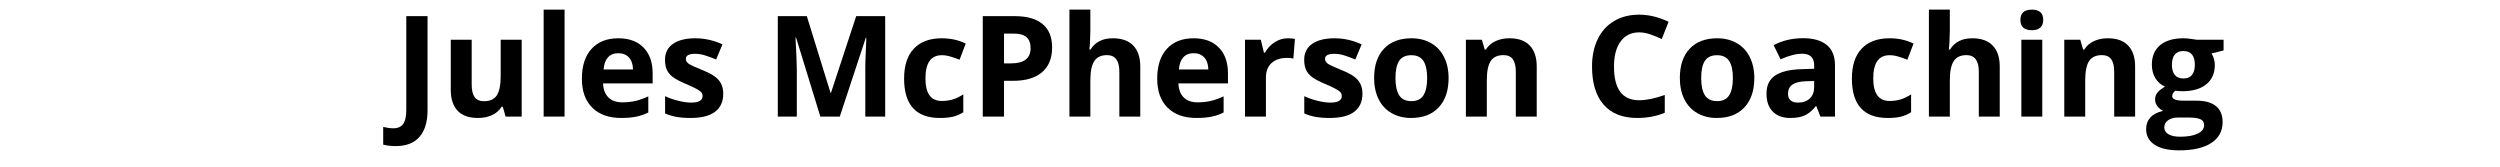 <svg xmlns="http://www.w3.org/2000/svg" xmlns:xlink="http://www.w3.org/1999/xlink" width="600" zoomAndPan="magnify" viewBox="0 0 450 30" height="40" preserveAspectRatio="xMidYMid meet" version="1.2"><defs/><g id="1b73c9dc8b"><g style="fill:#000000;fill-opacity:1;"><g transform="translate(70.85, 20.984)"><path style="stroke:none" d="M 0.391 5.312 C -0.484 5.312 -1.238 5.223 -1.875 5.047 L -1.875 1.859 C -1.219 2.023 -0.617 2.109 -0.078 2.109 C 0.766 2.109 1.367 1.844 1.734 1.312 C 2.098 0.789 2.281 -0.023 2.281 -1.141 L 2.281 -18.078 L 6.109 -18.078 L 6.109 -1.156 C 6.109 0.945 5.625 2.551 4.656 3.656 C 3.695 4.758 2.273 5.312 0.391 5.312 Z M 0.391 5.312 "/></g></g><g style="fill:#000000;fill-opacity:1;"><g transform="translate(79.232, 20.984)"><path style="stroke:none" d="M 11.781 0 L 11.266 -1.766 L 11.062 -1.766 C 10.664 -1.117 10.094 -0.617 9.344 -0.266 C 8.602 0.078 7.758 0.25 6.812 0.25 C 5.188 0.25 3.961 -0.18 3.141 -1.047 C 2.316 -1.922 1.906 -3.176 1.906 -4.812 L 1.906 -13.828 L 5.672 -13.828 L 5.672 -5.75 C 5.672 -4.75 5.848 -4 6.203 -3.5 C 6.555 -3.008 7.125 -2.766 7.906 -2.766 C 8.957 -2.766 9.719 -3.113 10.188 -3.812 C 10.656 -4.52 10.891 -5.691 10.891 -7.328 L 10.891 -13.828 L 14.672 -13.828 L 14.672 0 Z M 11.781 0 "/></g></g><g style="fill:#000000;fill-opacity:1;"><g transform="translate(95.873, 20.984)"><path style="stroke:none" d="M 5.75 0 L 1.984 0 L 1.984 -19.25 L 5.75 -19.25 Z M 5.75 0 "/></g></g><g style="fill:#000000;fill-opacity:1;"><g transform="translate(103.601, 20.984)"><path style="stroke:none" d="M 7.703 -11.406 C 6.898 -11.406 6.27 -11.148 5.812 -10.641 C 5.363 -10.129 5.109 -9.41 5.047 -8.484 L 10.344 -8.484 C 10.32 -9.41 10.078 -10.129 9.609 -10.641 C 9.141 -11.148 8.504 -11.406 7.703 -11.406 Z M 8.234 0.25 C 6.004 0.25 4.266 -0.363 3.016 -1.594 C 1.766 -2.82 1.141 -4.562 1.141 -6.812 C 1.141 -9.133 1.719 -10.926 2.875 -12.188 C 4.031 -13.457 5.633 -14.094 7.688 -14.094 C 9.633 -14.094 11.148 -13.535 12.234 -12.422 C 13.328 -11.305 13.875 -9.766 13.875 -7.797 L 13.875 -5.969 L 4.953 -5.969 C 4.992 -4.895 5.312 -4.055 5.906 -3.453 C 6.5 -2.859 7.332 -2.562 8.406 -2.562 C 9.238 -2.562 10.023 -2.645 10.766 -2.812 C 11.516 -2.988 12.289 -3.266 13.094 -3.641 L 13.094 -0.734 C 12.438 -0.398 11.734 -0.156 10.984 0 C 10.234 0.164 9.316 0.25 8.234 0.25 Z M 8.234 0.25 "/></g></g><g style="fill:#000000;fill-opacity:1;"><g transform="translate(118.56, 20.984)"><path style="stroke:none" d="M 11.625 -4.109 C 11.625 -2.691 11.129 -1.609 10.141 -0.859 C 9.16 -0.117 7.688 0.25 5.719 0.25 C 4.719 0.25 3.863 0.18 3.156 0.047 C 2.445 -0.086 1.781 -0.289 1.156 -0.562 L 1.156 -3.672 C 1.863 -3.336 2.656 -3.062 3.531 -2.844 C 4.406 -2.625 5.176 -2.516 5.844 -2.516 C 7.219 -2.516 7.906 -2.91 7.906 -3.703 C 7.906 -3.992 7.812 -4.234 7.625 -4.422 C 7.445 -4.609 7.133 -4.816 6.688 -5.047 C 6.238 -5.285 5.645 -5.562 4.906 -5.875 C 3.844 -6.32 3.062 -6.734 2.562 -7.109 C 2.062 -7.492 1.695 -7.93 1.469 -8.422 C 1.25 -8.91 1.141 -9.516 1.141 -10.234 C 1.141 -11.461 1.613 -12.41 2.562 -13.078 C 3.52 -13.754 4.867 -14.094 6.609 -14.094 C 8.273 -14.094 9.898 -13.727 11.484 -13 L 10.344 -10.281 C 9.645 -10.57 8.992 -10.812 8.391 -11 C 7.797 -11.195 7.18 -11.297 6.547 -11.297 C 5.441 -11.297 4.891 -10.992 4.891 -10.391 C 4.891 -10.047 5.066 -9.75 5.422 -9.5 C 5.785 -9.258 6.57 -8.895 7.781 -8.406 C 8.863 -7.969 9.656 -7.555 10.156 -7.172 C 10.656 -6.797 11.023 -6.359 11.266 -5.859 C 11.504 -5.367 11.625 -4.785 11.625 -4.109 Z M 11.625 -4.109 "/></g></g><g style="fill:#000000;fill-opacity:1;"><g transform="translate(131.146, 20.984)"><path style="stroke:none" d=""/></g></g><g style="fill:#000000;fill-opacity:1;"><g transform="translate(137.724, 20.984)"><path style="stroke:none" d="M 9.938 0 L 5.578 -14.188 L 5.469 -14.188 C 5.625 -11.301 5.703 -9.375 5.703 -8.406 L 5.703 0 L 2.281 0 L 2.281 -18.078 L 7.5 -18.078 L 11.781 -4.25 L 11.844 -4.25 L 16.391 -18.078 L 21.609 -18.078 L 21.609 0 L 18.031 0 L 18.031 -8.562 C 18.031 -8.969 18.035 -9.43 18.047 -9.953 C 18.055 -10.484 18.113 -11.883 18.219 -14.156 L 18.109 -14.156 L 13.438 0 Z M 9.938 0 "/></g></g><g style="fill:#000000;fill-opacity:1;"><g transform="translate(161.597, 20.984)"><path style="stroke:none" d="M 7.594 0.25 C 3.289 0.25 1.141 -2.113 1.141 -6.844 C 1.141 -9.188 1.723 -10.977 2.891 -12.219 C 4.066 -13.469 5.742 -14.094 7.922 -14.094 C 9.523 -14.094 10.961 -13.773 12.234 -13.141 L 11.125 -10.234 C 10.531 -10.473 9.973 -10.664 9.453 -10.812 C 8.941 -10.969 8.43 -11.047 7.922 -11.047 C 5.961 -11.047 4.984 -9.648 4.984 -6.859 C 4.984 -4.16 5.961 -2.812 7.922 -2.812 C 8.648 -2.812 9.32 -2.906 9.938 -3.094 C 10.562 -3.289 11.18 -3.594 11.797 -4 L 11.797 -0.781 C 11.191 -0.395 10.578 -0.129 9.953 0.016 C 9.328 0.172 8.539 0.25 7.594 0.25 Z M 7.594 0.25 "/></g></g><g style="fill:#000000;fill-opacity:1;"><g transform="translate(174.616, 20.984)"><path style="stroke:none" d="M 6.109 -9.578 L 7.375 -9.578 C 8.551 -9.578 9.43 -9.805 10.016 -10.266 C 10.598 -10.734 10.891 -11.414 10.891 -12.312 C 10.891 -13.207 10.645 -13.867 10.156 -14.297 C 9.664 -14.723 8.898 -14.938 7.859 -14.938 L 6.109 -14.938 Z M 14.766 -12.438 C 14.766 -10.488 14.156 -9 12.938 -7.969 C 11.727 -6.945 10 -6.438 7.75 -6.438 L 6.109 -6.438 L 6.109 0 L 2.281 0 L 2.281 -18.078 L 8.047 -18.078 C 10.242 -18.078 11.91 -17.602 13.047 -16.656 C 14.191 -15.719 14.766 -14.312 14.766 -12.438 Z M 14.766 -12.438 "/></g></g><g style="fill:#000000;fill-opacity:1;"><g transform="translate(190.515, 20.984)"><path style="stroke:none" d="M 14.734 0 L 10.969 0 L 10.969 -8.078 C 10.969 -10.066 10.227 -11.062 8.75 -11.062 C 7.688 -11.062 6.922 -10.703 6.453 -9.984 C 5.984 -9.273 5.75 -8.113 5.75 -6.5 L 5.75 0 L 1.984 0 L 1.984 -19.25 L 5.75 -19.25 L 5.75 -15.328 C 5.75 -15.016 5.723 -14.297 5.672 -13.172 L 5.578 -12.062 L 5.781 -12.062 C 6.613 -13.414 7.945 -14.094 9.781 -14.094 C 11.406 -14.094 12.633 -13.656 13.469 -12.781 C 14.312 -11.906 14.734 -10.648 14.734 -9.016 Z M 14.734 0 "/></g></g><g style="fill:#000000;fill-opacity:1;"><g transform="translate(207.157, 20.984)"><path style="stroke:none" d="M 7.703 -11.406 C 6.898 -11.406 6.27 -11.148 5.812 -10.641 C 5.363 -10.129 5.109 -9.41 5.047 -8.484 L 10.344 -8.484 C 10.32 -9.41 10.078 -10.129 9.609 -10.641 C 9.141 -11.148 8.504 -11.406 7.703 -11.406 Z M 8.234 0.25 C 6.004 0.25 4.266 -0.363 3.016 -1.594 C 1.766 -2.82 1.141 -4.562 1.141 -6.812 C 1.141 -9.133 1.719 -10.926 2.875 -12.188 C 4.031 -13.457 5.633 -14.094 7.688 -14.094 C 9.633 -14.094 11.148 -13.535 12.234 -12.422 C 13.328 -11.305 13.875 -9.766 13.875 -7.797 L 13.875 -5.969 L 4.953 -5.969 C 4.992 -4.895 5.312 -4.055 5.906 -3.453 C 6.5 -2.859 7.332 -2.562 8.406 -2.562 C 9.238 -2.562 10.023 -2.645 10.766 -2.812 C 11.516 -2.988 12.289 -3.266 13.094 -3.641 L 13.094 -0.734 C 12.438 -0.398 11.734 -0.156 10.984 0 C 10.234 0.164 9.316 0.25 8.234 0.25 Z M 8.234 0.25 "/></g></g><g style="fill:#000000;fill-opacity:1;"><g transform="translate(222.116, 20.984)"><path style="stroke:none" d="M 9.703 -14.094 C 10.211 -14.094 10.633 -14.051 10.969 -13.969 L 10.688 -10.438 C 10.383 -10.52 10.016 -10.562 9.578 -10.562 C 8.367 -10.562 7.426 -10.25 6.75 -9.625 C 6.082 -9.008 5.75 -8.145 5.75 -7.031 L 5.75 0 L 1.984 0 L 1.984 -13.828 L 4.828 -13.828 L 5.391 -11.5 L 5.578 -11.5 C 6.004 -12.281 6.582 -12.906 7.312 -13.375 C 8.039 -13.852 8.836 -14.094 9.703 -14.094 Z M 9.703 -14.094 "/></g></g><g style="fill:#000000;fill-opacity:1;"><g transform="translate(233.614, 20.984)"><path style="stroke:none" d="M 11.625 -4.109 C 11.625 -2.691 11.129 -1.609 10.141 -0.859 C 9.16 -0.117 7.688 0.25 5.719 0.25 C 4.719 0.25 3.863 0.18 3.156 0.047 C 2.445 -0.086 1.781 -0.289 1.156 -0.562 L 1.156 -3.672 C 1.863 -3.336 2.656 -3.062 3.531 -2.844 C 4.406 -2.625 5.176 -2.516 5.844 -2.516 C 7.219 -2.516 7.906 -2.91 7.906 -3.703 C 7.906 -3.992 7.812 -4.234 7.625 -4.422 C 7.445 -4.609 7.133 -4.816 6.688 -5.047 C 6.238 -5.285 5.645 -5.562 4.906 -5.875 C 3.844 -6.32 3.062 -6.734 2.562 -7.109 C 2.062 -7.492 1.695 -7.93 1.469 -8.422 C 1.25 -8.91 1.141 -9.516 1.141 -10.234 C 1.141 -11.461 1.613 -12.41 2.562 -13.078 C 3.52 -13.754 4.867 -14.094 6.609 -14.094 C 8.273 -14.094 9.898 -13.727 11.484 -13 L 10.344 -10.281 C 9.645 -10.57 8.992 -10.812 8.391 -11 C 7.797 -11.195 7.18 -11.297 6.547 -11.297 C 5.441 -11.297 4.891 -10.992 4.891 -10.391 C 4.891 -10.047 5.066 -9.75 5.422 -9.5 C 5.785 -9.258 6.57 -8.895 7.781 -8.406 C 8.863 -7.969 9.656 -7.555 10.156 -7.172 C 10.656 -6.797 11.023 -6.359 11.266 -5.859 C 11.504 -5.367 11.625 -4.785 11.625 -4.109 Z M 11.625 -4.109 "/></g></g><g style="fill:#000000;fill-opacity:1;"><g transform="translate(246.2, 20.984)"><path style="stroke:none" d="M 4.984 -6.938 C 4.984 -5.57 5.207 -4.535 5.656 -3.828 C 6.102 -3.129 6.836 -2.781 7.859 -2.781 C 8.859 -2.781 9.578 -3.129 10.016 -3.828 C 10.461 -4.523 10.688 -5.562 10.688 -6.938 C 10.688 -8.301 10.461 -9.328 10.016 -10.016 C 9.566 -10.703 8.836 -11.047 7.828 -11.047 C 6.816 -11.047 6.086 -10.703 5.641 -10.016 C 5.203 -9.336 4.984 -8.312 4.984 -6.938 Z M 14.547 -6.938 C 14.547 -4.688 13.953 -2.926 12.766 -1.656 C 11.578 -0.383 9.922 0.25 7.797 0.25 C 6.473 0.25 5.301 -0.039 4.281 -0.625 C 3.27 -1.207 2.492 -2.039 1.953 -3.125 C 1.41 -4.219 1.141 -5.488 1.141 -6.938 C 1.141 -9.195 1.727 -10.953 2.906 -12.203 C 4.082 -13.461 5.738 -14.094 7.875 -14.094 C 9.207 -14.094 10.379 -13.801 11.391 -13.219 C 12.398 -12.645 13.176 -11.816 13.719 -10.734 C 14.27 -9.648 14.547 -8.383 14.547 -6.938 Z M 14.547 -6.938 "/></g></g><g style="fill:#000000;fill-opacity:1;"><g transform="translate(261.877, 20.984)"><path style="stroke:none" d="M 14.734 0 L 10.969 0 L 10.969 -8.078 C 10.969 -9.078 10.789 -9.82 10.438 -10.312 C 10.082 -10.812 9.52 -11.062 8.75 -11.062 C 7.688 -11.062 6.922 -10.707 6.453 -10 C 5.984 -9.301 5.75 -8.133 5.75 -6.5 L 5.75 0 L 1.984 0 L 1.984 -13.828 L 4.859 -13.828 L 5.375 -12.062 L 5.578 -12.062 C 5.992 -12.727 6.57 -13.234 7.312 -13.578 C 8.051 -13.922 8.891 -14.094 9.828 -14.094 C 11.441 -14.094 12.66 -13.656 13.484 -12.781 C 14.316 -11.914 14.734 -10.66 14.734 -9.016 Z M 14.734 0 "/></g></g><g style="fill:#000000;fill-opacity:1;"><g transform="translate(278.518, 20.984)"><path style="stroke:none" d=""/></g></g><g style="fill:#000000;fill-opacity:1;"><g transform="translate(285.096, 20.984)"><path style="stroke:none" d="M 9.953 -15.156 C 8.516 -15.156 7.398 -14.609 6.609 -13.516 C 5.816 -12.43 5.422 -10.922 5.422 -8.984 C 5.422 -4.953 6.93 -2.938 9.953 -2.938 C 11.223 -2.938 12.758 -3.254 14.562 -3.891 L 14.562 -0.688 C 13.082 -0.062 11.426 0.25 9.594 0.25 C 6.969 0.25 4.957 -0.547 3.562 -2.141 C 2.164 -3.734 1.469 -6.023 1.469 -9.016 C 1.469 -10.891 1.812 -12.535 2.5 -13.953 C 3.188 -15.367 4.172 -16.453 5.453 -17.203 C 6.734 -17.961 8.234 -18.344 9.953 -18.344 C 11.711 -18.344 13.477 -17.914 15.25 -17.062 L 14.016 -13.953 C 13.336 -14.273 12.656 -14.555 11.969 -14.797 C 11.281 -15.035 10.609 -15.156 9.953 -15.156 Z M 9.953 -15.156 "/></g></g><g style="fill:#000000;fill-opacity:1;"><g transform="translate(301.23, 20.984)"><path style="stroke:none" d="M 4.984 -6.938 C 4.984 -5.57 5.207 -4.535 5.656 -3.828 C 6.102 -3.129 6.836 -2.781 7.859 -2.781 C 8.859 -2.781 9.578 -3.129 10.016 -3.828 C 10.461 -4.523 10.688 -5.562 10.688 -6.938 C 10.688 -8.301 10.461 -9.328 10.016 -10.016 C 9.566 -10.703 8.836 -11.047 7.828 -11.047 C 6.816 -11.047 6.086 -10.703 5.641 -10.016 C 5.203 -9.336 4.984 -8.312 4.984 -6.938 Z M 14.547 -6.938 C 14.547 -4.688 13.953 -2.926 12.766 -1.656 C 11.578 -0.383 9.922 0.25 7.797 0.25 C 6.473 0.25 5.301 -0.039 4.281 -0.625 C 3.27 -1.207 2.492 -2.039 1.953 -3.125 C 1.41 -4.219 1.141 -5.488 1.141 -6.938 C 1.141 -9.195 1.727 -10.953 2.906 -12.203 C 4.082 -13.461 5.738 -14.094 7.875 -14.094 C 9.207 -14.094 10.379 -13.801 11.391 -13.219 C 12.398 -12.645 13.176 -11.816 13.719 -10.734 C 14.27 -9.648 14.547 -8.383 14.547 -6.938 Z M 14.547 -6.938 "/></g></g><g style="fill:#000000;fill-opacity:1;"><g transform="translate(316.907, 20.984)"><path style="stroke:none" d="M 10.766 0 L 10.031 -1.875 L 9.938 -1.875 C 9.301 -1.082 8.645 -0.531 7.969 -0.219 C 7.301 0.094 6.426 0.25 5.344 0.25 C 4.008 0.25 2.961 -0.129 2.203 -0.891 C 1.441 -1.648 1.062 -2.727 1.062 -4.125 C 1.062 -5.594 1.57 -6.676 2.594 -7.375 C 3.625 -8.07 5.176 -8.457 7.25 -8.531 L 9.641 -8.609 L 9.641 -9.219 C 9.641 -10.613 8.926 -11.312 7.5 -11.312 C 6.395 -11.312 5.094 -10.977 3.594 -10.312 L 2.344 -12.859 C 3.938 -13.691 5.703 -14.109 7.641 -14.109 C 9.492 -14.109 10.914 -13.703 11.906 -12.891 C 12.895 -12.086 13.391 -10.863 13.391 -9.219 L 13.391 0 Z M 9.641 -6.406 L 8.188 -6.359 C 7.094 -6.328 6.273 -6.129 5.734 -5.766 C 5.203 -5.398 4.938 -4.848 4.938 -4.109 C 4.938 -3.047 5.547 -2.516 6.766 -2.516 C 7.641 -2.516 8.336 -2.766 8.859 -3.266 C 9.379 -3.766 9.641 -4.43 9.641 -5.266 Z M 9.641 -6.406 "/></g></g><g style="fill:#000000;fill-opacity:1;"><g transform="translate(332.2, 20.984)"><path style="stroke:none" d="M 7.594 0.25 C 3.289 0.25 1.141 -2.113 1.141 -6.844 C 1.141 -9.188 1.723 -10.977 2.891 -12.219 C 4.066 -13.469 5.742 -14.094 7.922 -14.094 C 9.523 -14.094 10.961 -13.773 12.234 -13.141 L 11.125 -10.234 C 10.531 -10.473 9.973 -10.664 9.453 -10.812 C 8.941 -10.969 8.43 -11.047 7.922 -11.047 C 5.961 -11.047 4.984 -9.648 4.984 -6.859 C 4.984 -4.16 5.961 -2.812 7.922 -2.812 C 8.648 -2.812 9.32 -2.906 9.938 -3.094 C 10.562 -3.289 11.18 -3.594 11.797 -4 L 11.797 -0.781 C 11.191 -0.395 10.578 -0.129 9.953 0.016 C 9.328 0.172 8.539 0.25 7.594 0.25 Z M 7.594 0.25 "/></g></g><g style="fill:#000000;fill-opacity:1;"><g transform="translate(345.219, 20.984)"><path style="stroke:none" d="M 14.734 0 L 10.969 0 L 10.969 -8.078 C 10.969 -10.066 10.227 -11.062 8.75 -11.062 C 7.688 -11.062 6.922 -10.703 6.453 -9.984 C 5.984 -9.273 5.75 -8.113 5.75 -6.5 L 5.75 0 L 1.984 0 L 1.984 -19.25 L 5.75 -19.25 L 5.75 -15.328 C 5.75 -15.016 5.723 -14.297 5.672 -13.172 L 5.578 -12.062 L 5.781 -12.062 C 6.613 -13.414 7.945 -14.094 9.781 -14.094 C 11.406 -14.094 12.633 -13.656 13.469 -12.781 C 14.312 -11.906 14.734 -10.648 14.734 -9.016 Z M 14.734 0 "/></g></g><g style="fill:#000000;fill-opacity:1;"><g transform="translate(361.86, 20.984)"><path style="stroke:none" d="M 1.812 -17.406 C 1.812 -18.633 2.5 -19.25 3.875 -19.25 C 5.238 -19.25 5.922 -18.633 5.922 -17.406 C 5.922 -16.812 5.75 -16.352 5.406 -16.031 C 5.062 -15.707 4.551 -15.547 3.875 -15.547 C 2.5 -15.547 1.812 -16.164 1.812 -17.406 Z M 5.75 0 L 1.984 0 L 1.984 -13.828 L 5.75 -13.828 Z M 5.75 0 "/></g></g><g style="fill:#000000;fill-opacity:1;"><g transform="translate(369.587, 20.984)"><path style="stroke:none" d="M 14.734 0 L 10.969 0 L 10.969 -8.078 C 10.969 -9.078 10.789 -9.82 10.438 -10.312 C 10.082 -10.812 9.52 -11.062 8.75 -11.062 C 7.688 -11.062 6.922 -10.707 6.453 -10 C 5.984 -9.301 5.75 -8.133 5.75 -6.5 L 5.75 0 L 1.984 0 L 1.984 -13.828 L 4.859 -13.828 L 5.375 -12.062 L 5.578 -12.062 C 5.992 -12.727 6.57 -13.234 7.312 -13.578 C 8.051 -13.922 8.891 -14.094 9.828 -14.094 C 11.441 -14.094 12.66 -13.656 13.484 -12.781 C 14.316 -11.914 14.734 -10.66 14.734 -9.016 Z M 14.734 0 "/></g></g><g style="fill:#000000;fill-opacity:1;"><g transform="translate(386.228, 20.984)"><path style="stroke:none" d="M 14.016 -13.828 L 14.016 -11.906 L 11.844 -11.359 C 12.238 -10.734 12.438 -10.039 12.438 -9.281 C 12.438 -7.789 11.922 -6.629 10.891 -5.797 C 9.859 -4.973 8.422 -4.562 6.578 -4.562 L 5.906 -4.594 L 5.344 -4.656 C 4.957 -4.363 4.766 -4.035 4.766 -3.672 C 4.766 -3.129 5.457 -2.859 6.844 -2.859 L 9.188 -2.859 C 10.707 -2.859 11.863 -2.531 12.656 -1.875 C 13.445 -1.227 13.844 -0.273 13.844 0.984 C 13.844 2.598 13.172 3.848 11.828 4.734 C 10.484 5.629 8.547 6.078 6.016 6.078 C 4.086 6.078 2.613 5.738 1.594 5.062 C 0.582 4.395 0.078 3.457 0.078 2.25 C 0.078 1.414 0.332 0.719 0.844 0.156 C 1.363 -0.406 2.129 -0.801 3.141 -1.031 C 2.754 -1.195 2.414 -1.469 2.125 -1.844 C 1.832 -2.219 1.688 -2.617 1.688 -3.047 C 1.688 -3.566 1.836 -4.004 2.141 -4.359 C 2.453 -4.711 2.895 -5.055 3.469 -5.391 C 2.75 -5.703 2.176 -6.203 1.75 -6.891 C 1.32 -7.586 1.109 -8.406 1.109 -9.344 C 1.109 -10.852 1.598 -12.02 2.578 -12.844 C 3.566 -13.676 4.973 -14.094 6.797 -14.094 C 7.18 -14.094 7.641 -14.055 8.172 -13.984 C 8.703 -13.91 9.039 -13.859 9.188 -13.828 Z M 3.344 1.953 C 3.344 2.473 3.586 2.879 4.078 3.172 C 4.578 3.473 5.281 3.625 6.188 3.625 C 7.539 3.625 8.598 3.438 9.359 3.062 C 10.129 2.695 10.516 2.191 10.516 1.547 C 10.516 1.023 10.285 0.664 9.828 0.469 C 9.379 0.27 8.68 0.172 7.734 0.172 L 5.781 0.172 C 5.082 0.172 4.5 0.332 4.031 0.656 C 3.57 0.988 3.344 1.422 3.344 1.953 Z M 4.719 -9.297 C 4.719 -8.547 4.883 -7.953 5.219 -7.516 C 5.562 -7.078 6.086 -6.859 6.797 -6.859 C 7.504 -6.859 8.02 -7.078 8.344 -7.516 C 8.676 -7.953 8.844 -8.547 8.844 -9.297 C 8.844 -10.961 8.16 -11.797 6.797 -11.797 C 5.41 -11.797 4.719 -10.961 4.719 -9.297 Z M 4.719 -9.297 "/></g></g></g></svg>